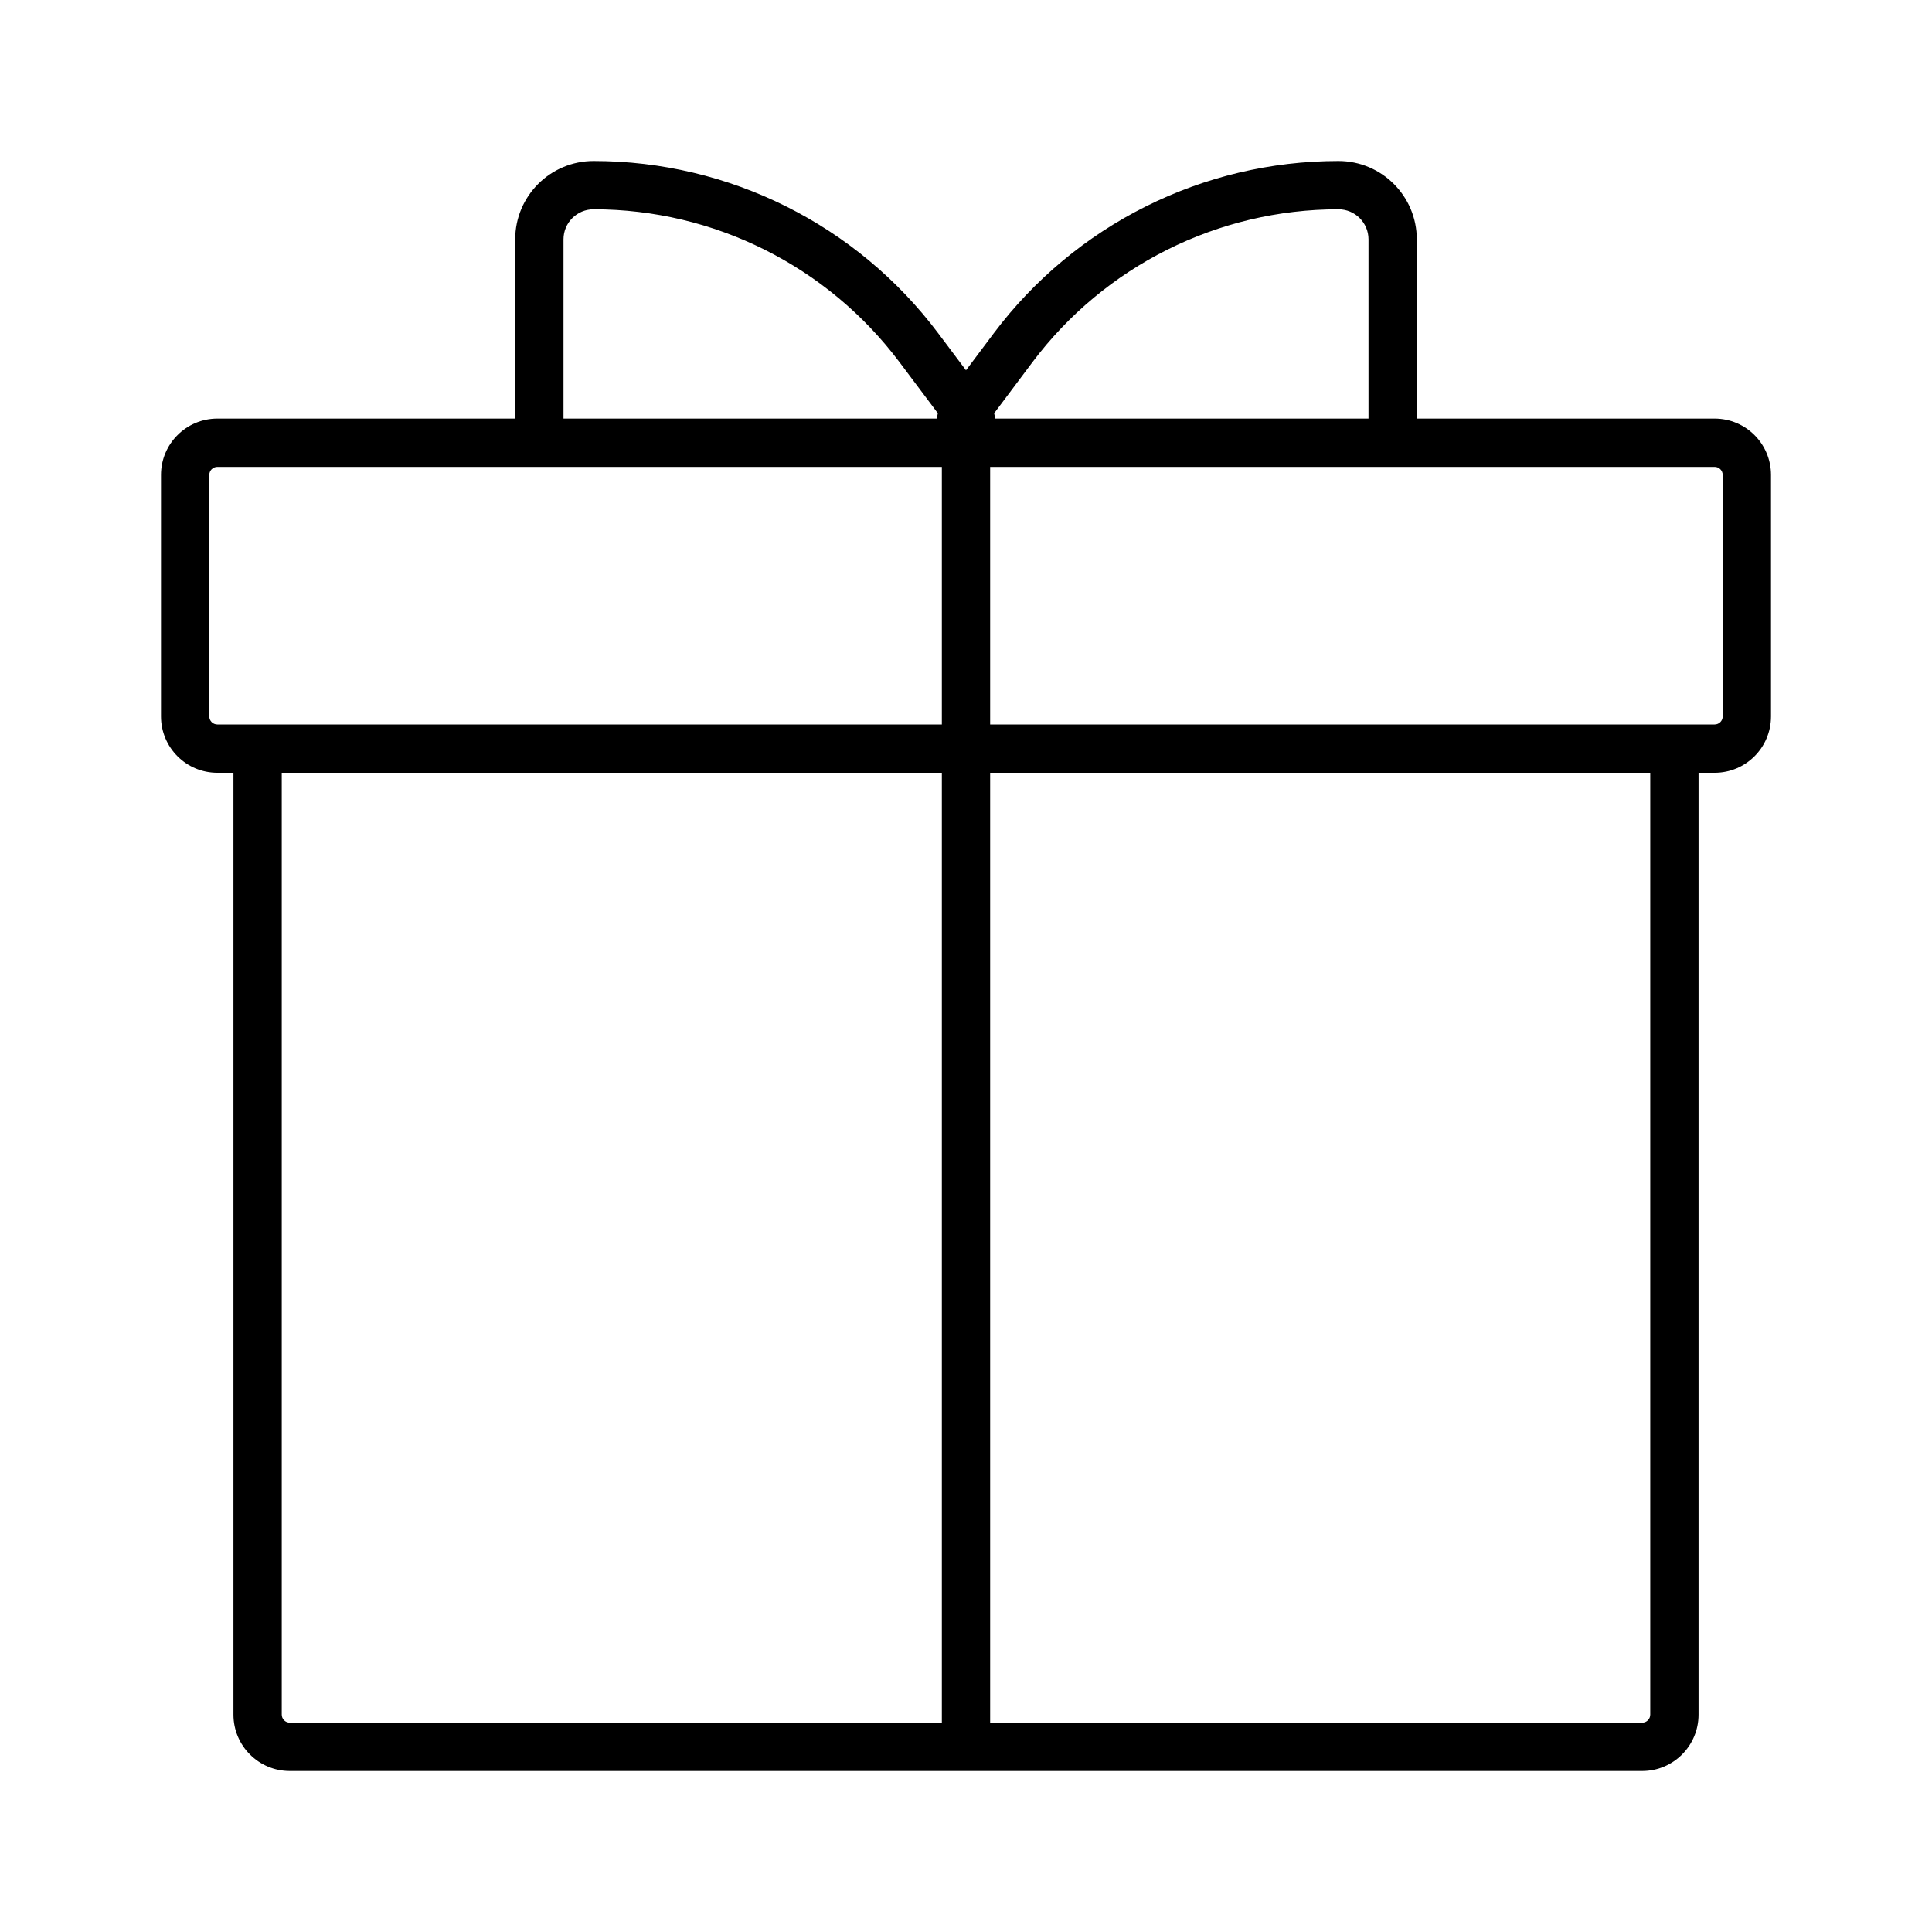 <svg width="60" height="60" viewBox="0 0 60 60" fill="none" xmlns="http://www.w3.org/2000/svg">
<path fill-rule="evenodd" clip-rule="evenodd" d="M29.139 10.353C26.612 6.983 22.646 5 18.434 5C17.09 5 16 6.09 16 7.434V13H6.75C5.784 13 5 13.784 5 14.75V22.25C5 23.216 5.784 24 6.75 24H7.25V53.25C7.25 54.217 8.034 55 9 55H51C51.967 55 52.75 54.217 52.75 53.25V24H53.25C54.217 24 55 23.216 55 22.25V14.75C55 13.784 54.217 13 53.25 13H44V7.434C44 6.09 42.91 5 41.566 5C37.354 5 33.388 6.983 30.86 10.353L30 11.5L29.139 10.353ZM42.5 13V7.434C42.5 6.918 42.082 6.5 41.566 6.5C37.826 6.5 34.304 8.261 32.06 11.253L30.874 12.835C30.888 12.89 30.898 12.945 30.905 13H42.5ZM29.095 13C29.102 12.945 29.112 12.89 29.126 12.835L27.939 11.253C25.695 8.261 22.174 6.5 18.434 6.5C17.918 6.5 17.5 6.918 17.5 7.434V13H29.095ZM16 14.5H6.75C6.612 14.5 6.5 14.612 6.5 14.75V22.25C6.5 22.388 6.612 22.5 6.75 22.5H7.25H8H29.25V14.5H16.75H16ZM30.75 14.5V22.5H52H52.75H53.25C53.388 22.5 53.5 22.388 53.5 22.25V14.75C53.5 14.612 53.388 14.5 53.25 14.5H44H43.25H30.75ZM8.75 24H29.25V53.5H9C8.862 53.5 8.75 53.388 8.75 53.25V24ZM30.75 24V53.5H51C51.138 53.5 51.25 53.388 51.25 53.25V24H30.75Z" fill="black"/>
</svg>
